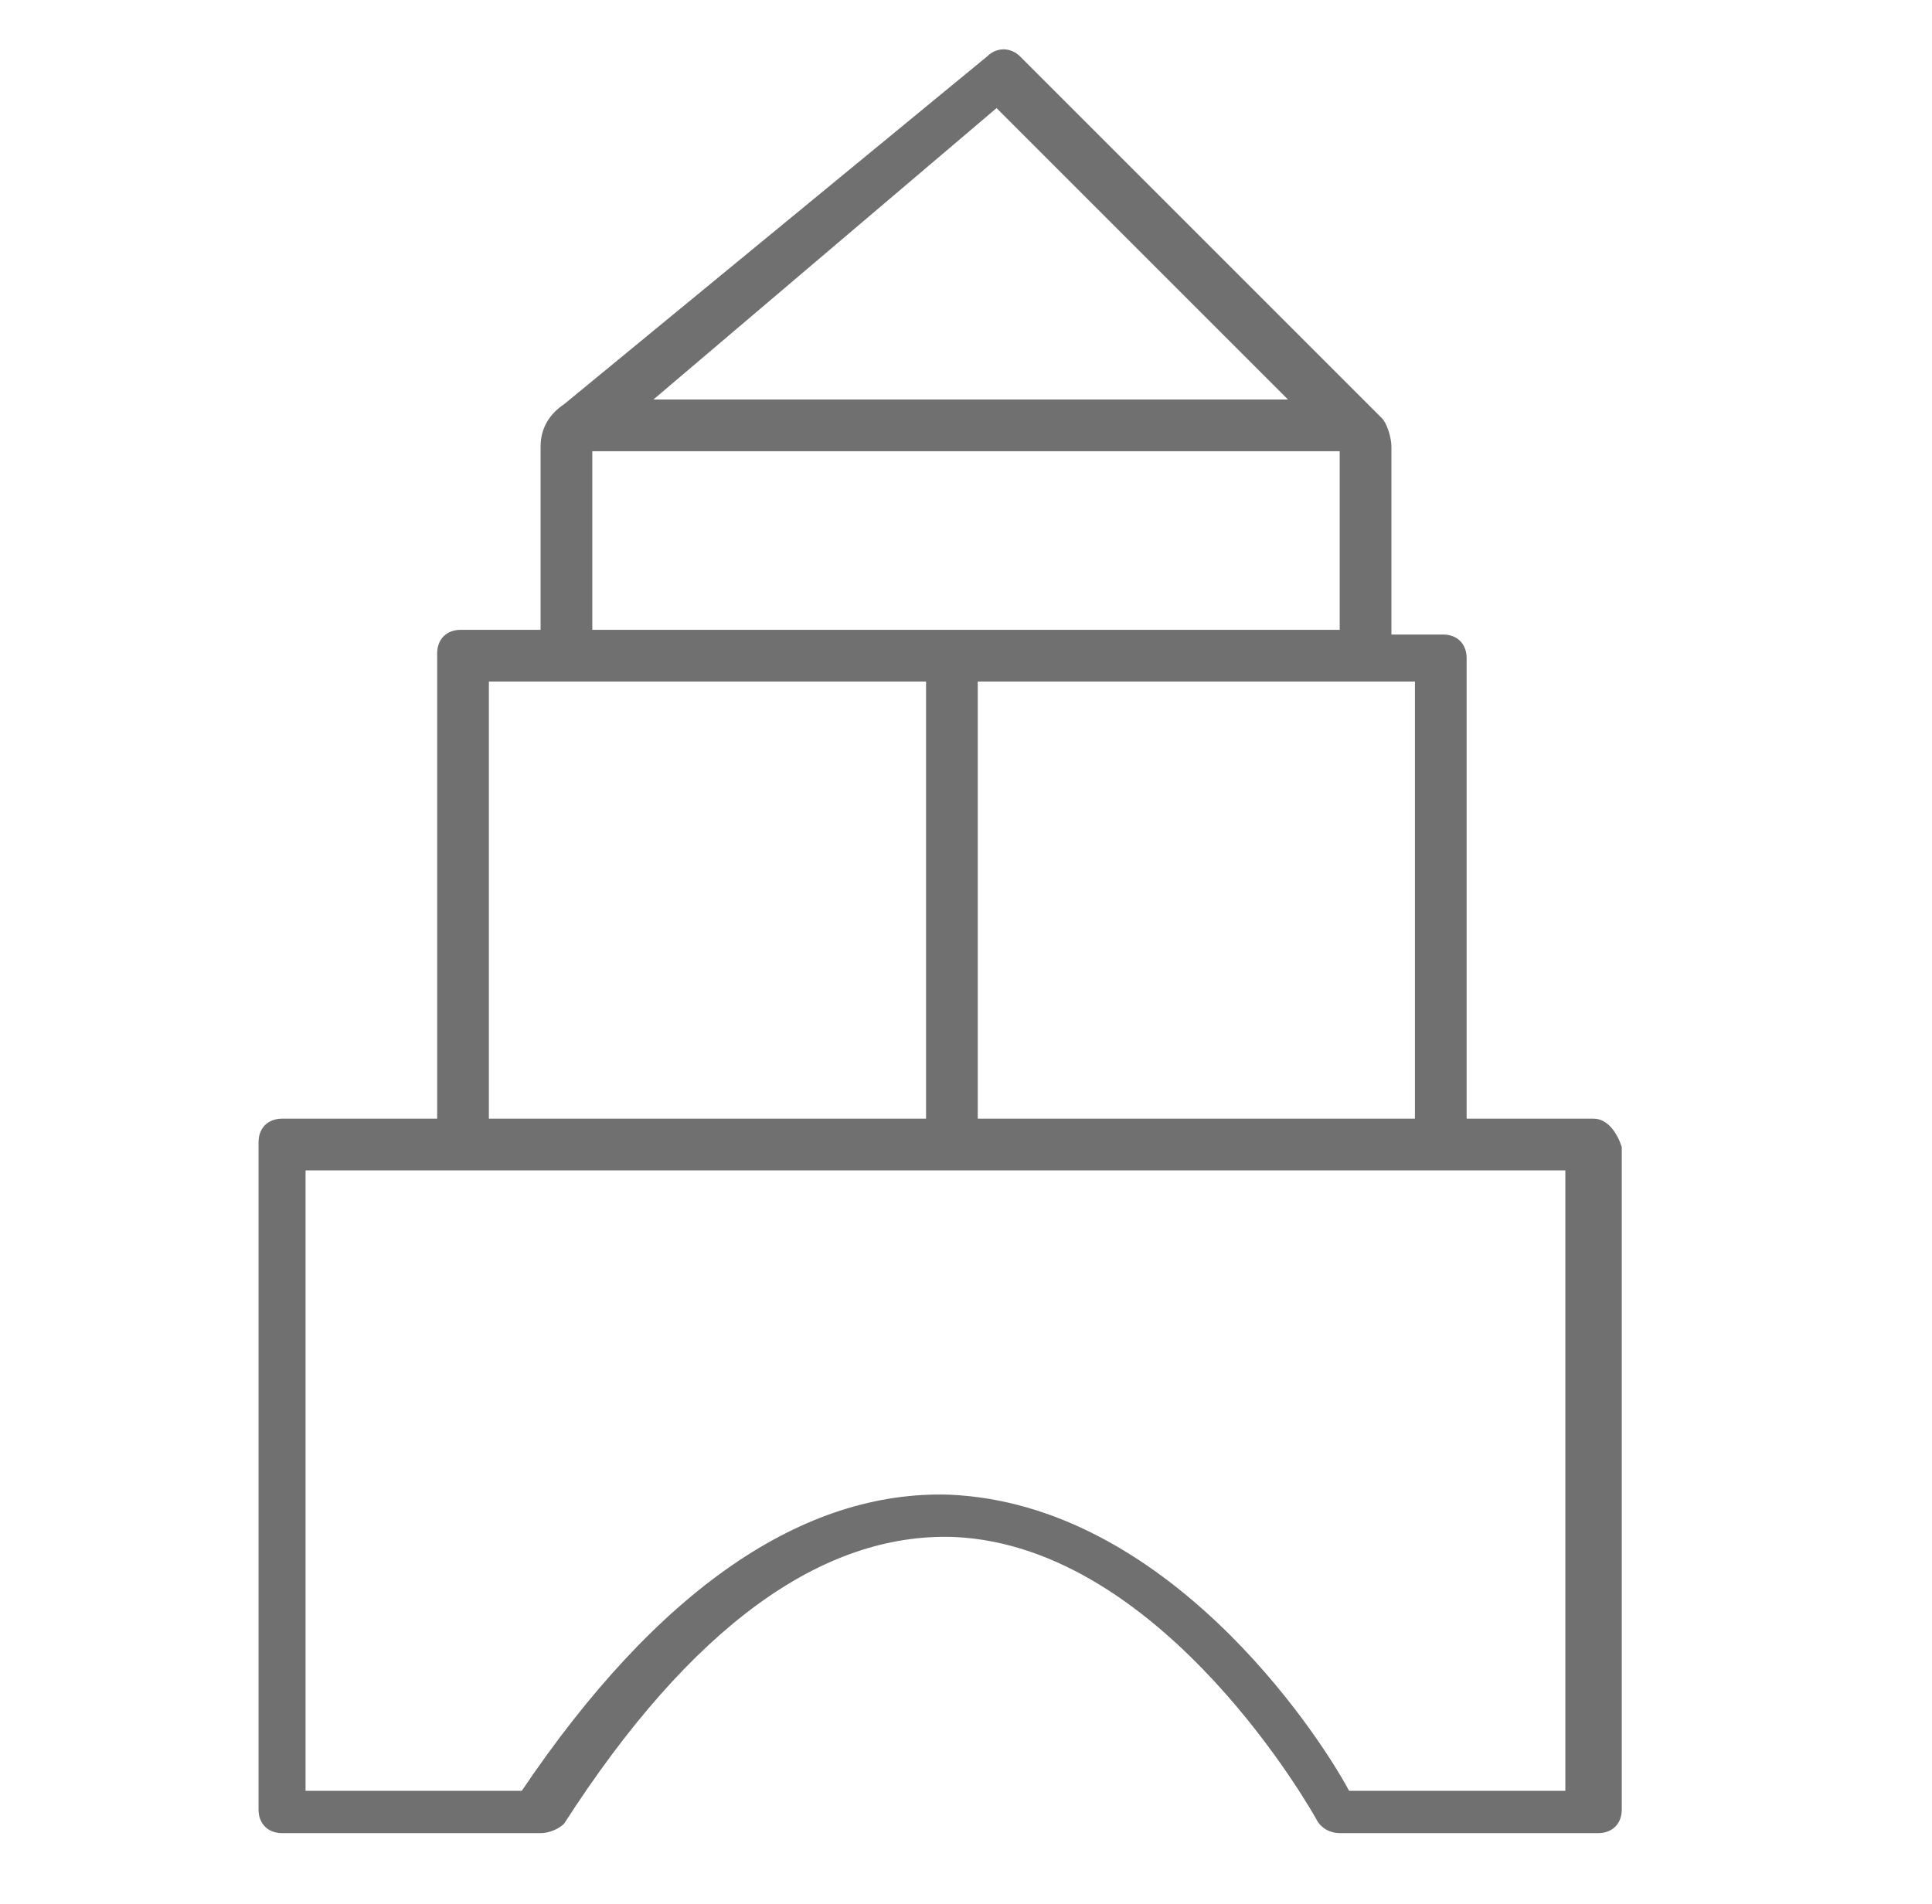 <?xml version="1.0" encoding="utf-8"?>
<!-- Generator: Adobe Illustrator 24.2.3, SVG Export Plug-In . SVG Version: 6.00 Build 0)  -->
<svg version="1.1" id="Warstwa_1" xmlns="http://www.w3.org/2000/svg" xmlns:xlink="http://www.w3.org/1999/xlink" x="0px" y="0px"
	 viewBox="0 0 41.1 40.5" style="enable-background:new 0 0 41.1 40.5;" xml:space="preserve">
<style type="text/css">
	.st0{fill:#707070;}
</style>
<path id="Path_104" class="st0" d="M33.9,23.8h-2.7V14c0-0.3-0.2-0.5-0.5-0.5l0,0h-1.1v-4c0-0.2-0.1-0.5-0.2-0.6l0,0l0,0l-0.1-0.1
	l-7.6-7.6C21.5,1,21.2,1,21,1.2l-9,7.4c-0.3,0.2-0.5,0.5-0.5,0.9v3.9H9.8c-0.3,0-0.5,0.2-0.5,0.5v9.9H6c-0.3,0-0.5,0.2-0.5,0.5v14.2
	C5.5,38.8,5.7,39,6,39h5.5c0.2,0,0.4-0.1,0.5-0.2c2.7-4.2,5.5-6.2,8.3-6.1c4.5,0.2,7.7,6,7.7,6c0.1,0.2,0.3,0.3,0.5,0.3H34
	c0.3,0,0.5-0.2,0.5-0.5l0,0V24.4C34.4,24.1,34.2,23.8,33.9,23.8z M30.1,14.5v9.3h-9.3v-9.3C20.8,14.5,30.1,14.5,30.1,14.5z
	 M21.2,2.3l6.2,6.2H13.9L21.2,2.3z M12.6,9.6h15.9v3.8H12.6V9.6z M10.4,14.5h9.3v9.3h-9.3C10.4,23.8,10.4,14.5,10.4,14.5z
	 M33.3,38.1h-4.6c-0.7-1.3-3.9-6.1-8.5-6.3c-3.1-0.1-6.2,2-9.1,6.3H6.5V24.9h26.8V38.1z"/>
</svg>
